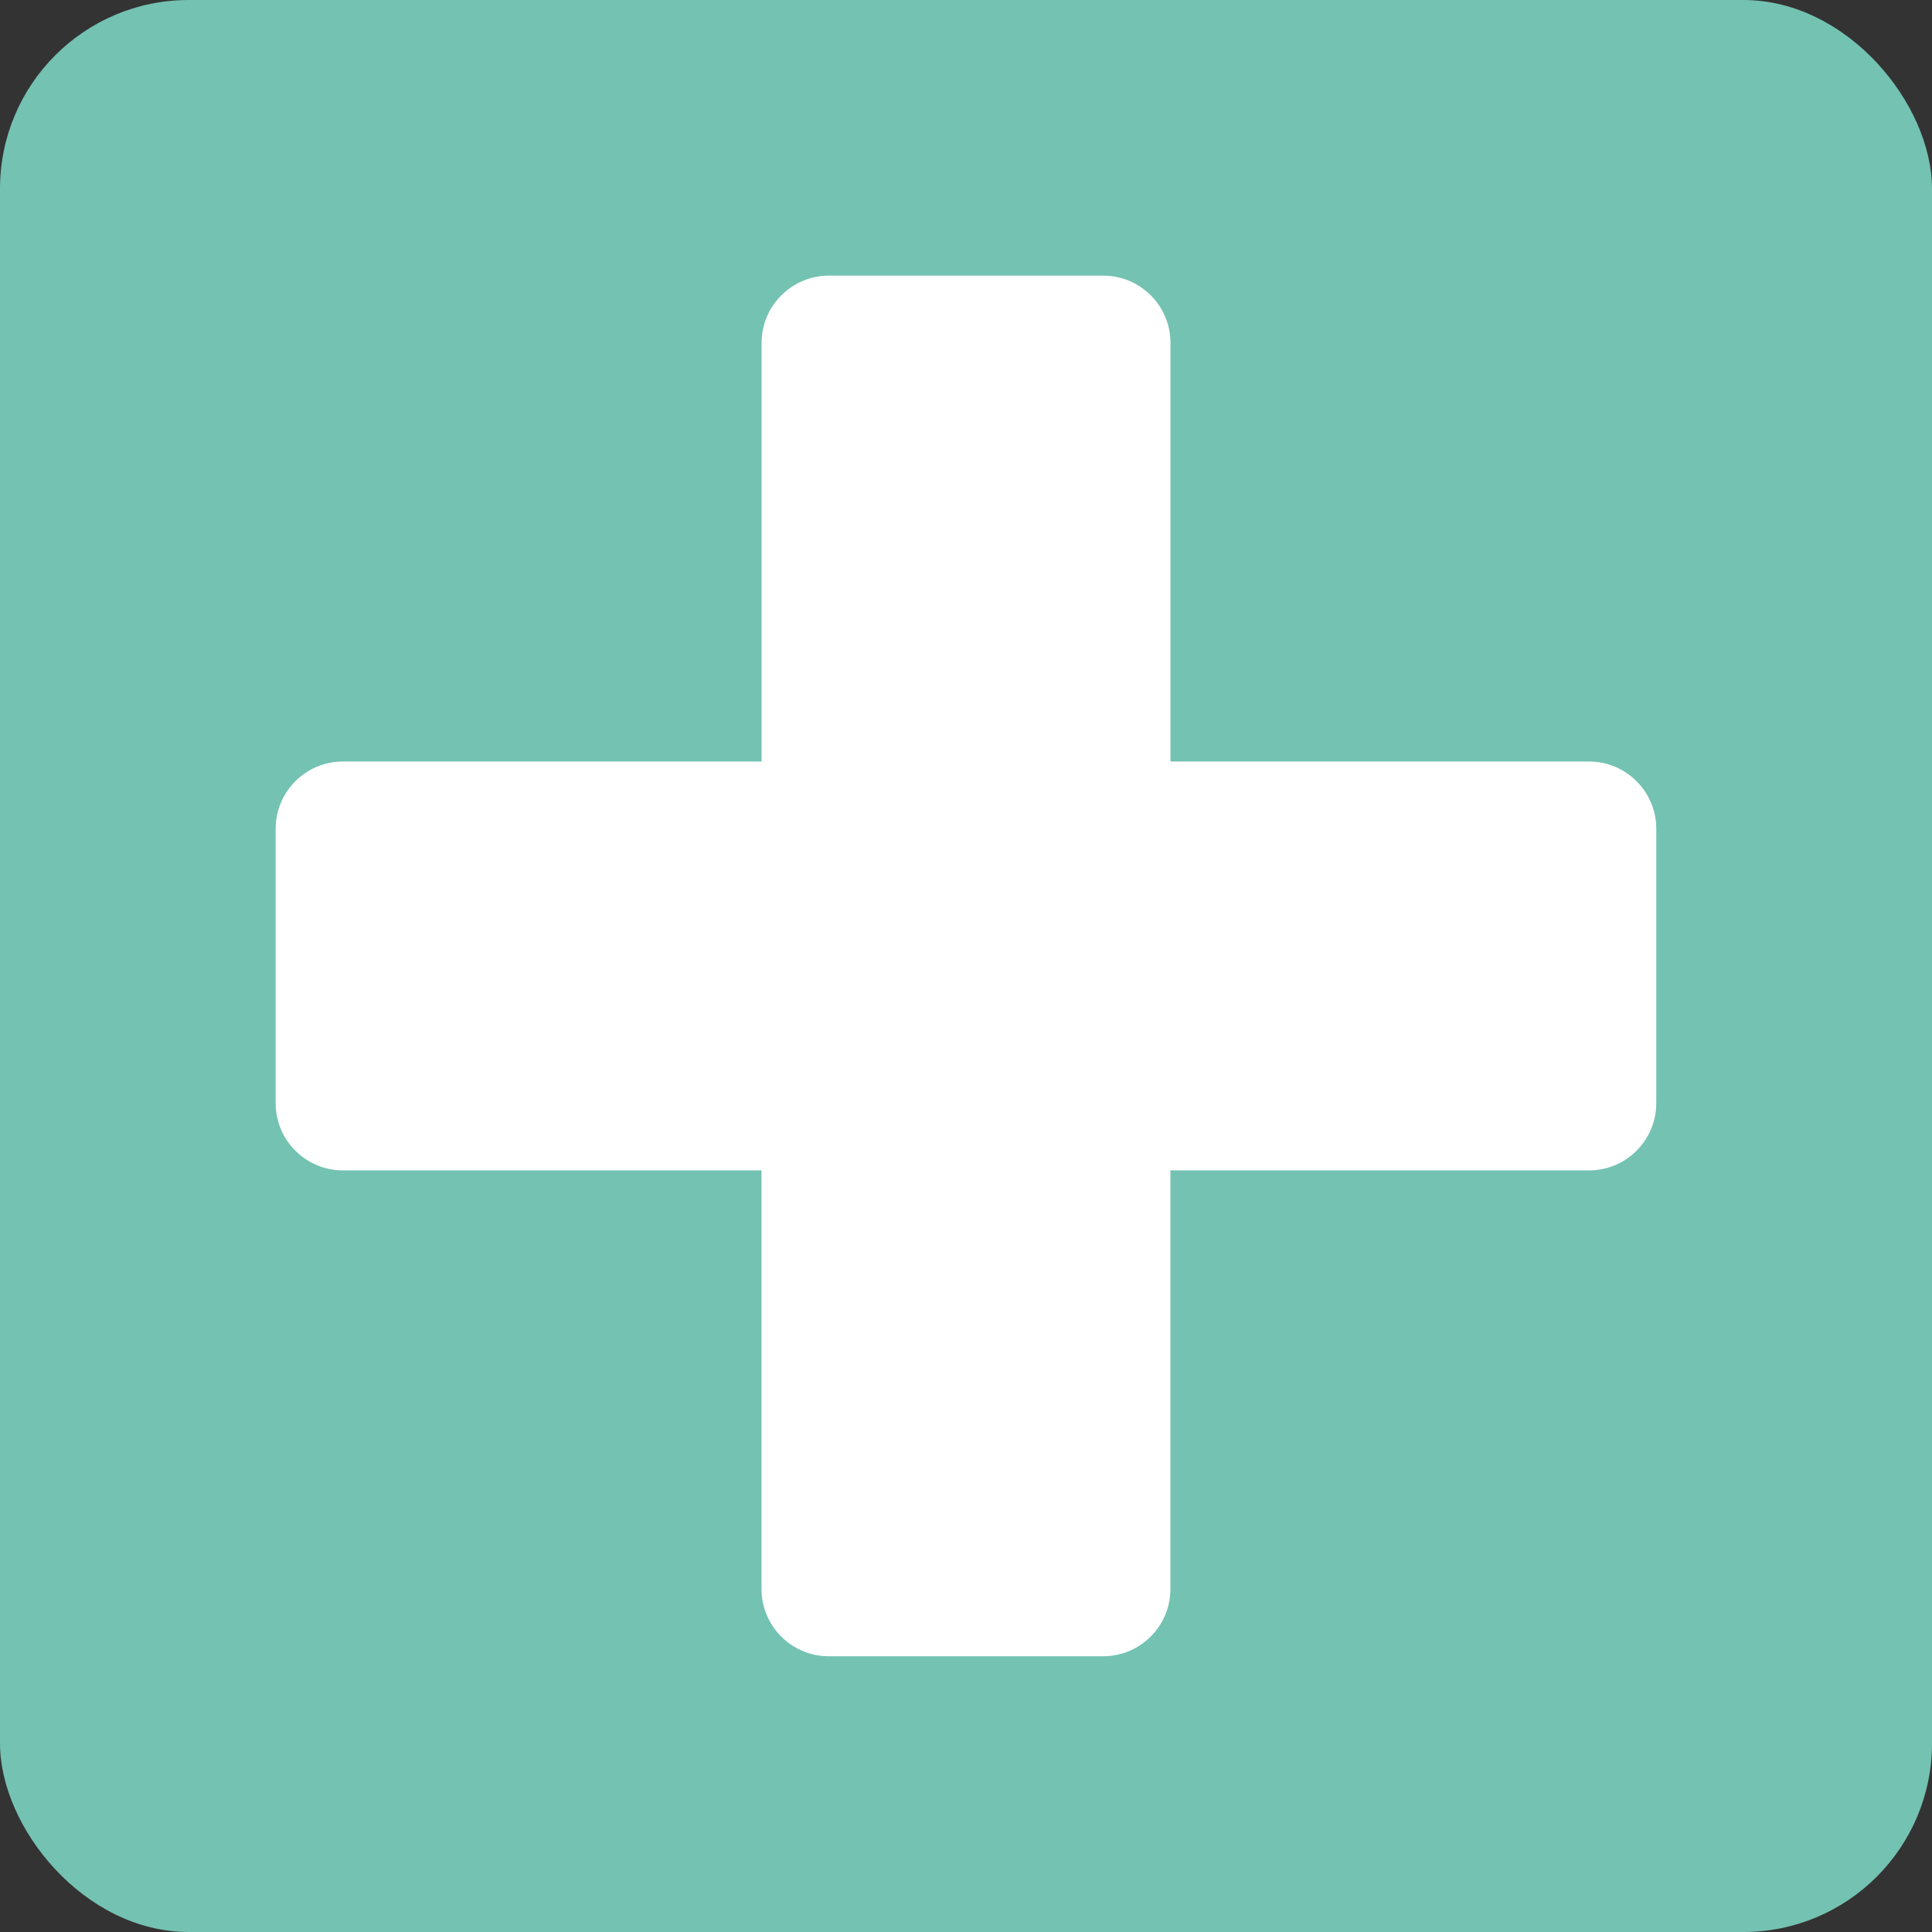<?xml version="1.0" encoding="UTF-8"?><svg id="Vrstva_1" xmlns="http://www.w3.org/2000/svg" viewBox="0 0 512 512"><rect x="0" y="0" width="512" height="512" fill="#333333" stroke="none"/><defs><style>.cls-1{fill:#fff;}.cls-2{fill:#74c2b2;}</style></defs><rect class="cls-2" width="512" height="512" rx="50" ry="50"/><path class="cls-1" d="M421.12,201.81h-110.93V90.88c0-9.85-7.99-17.83-17.83-17.83h-72.7c-9.85,0-17.83,7.99-17.83,17.83v110.93H90.88c-9.85,0-17.83,7.99-17.83,17.83v72.7c0,9.85,7.99,17.83,17.83,17.83h110.93v110.93c0,9.85,7.99,17.83,17.83,17.83h72.7c9.85,0,17.83-7.99,17.83-17.83v-110.93h110.93c9.85,0,17.83-7.99,17.83-17.83v-72.7c0-9.85-7.99-17.83-17.83-17.83Z"/></svg>